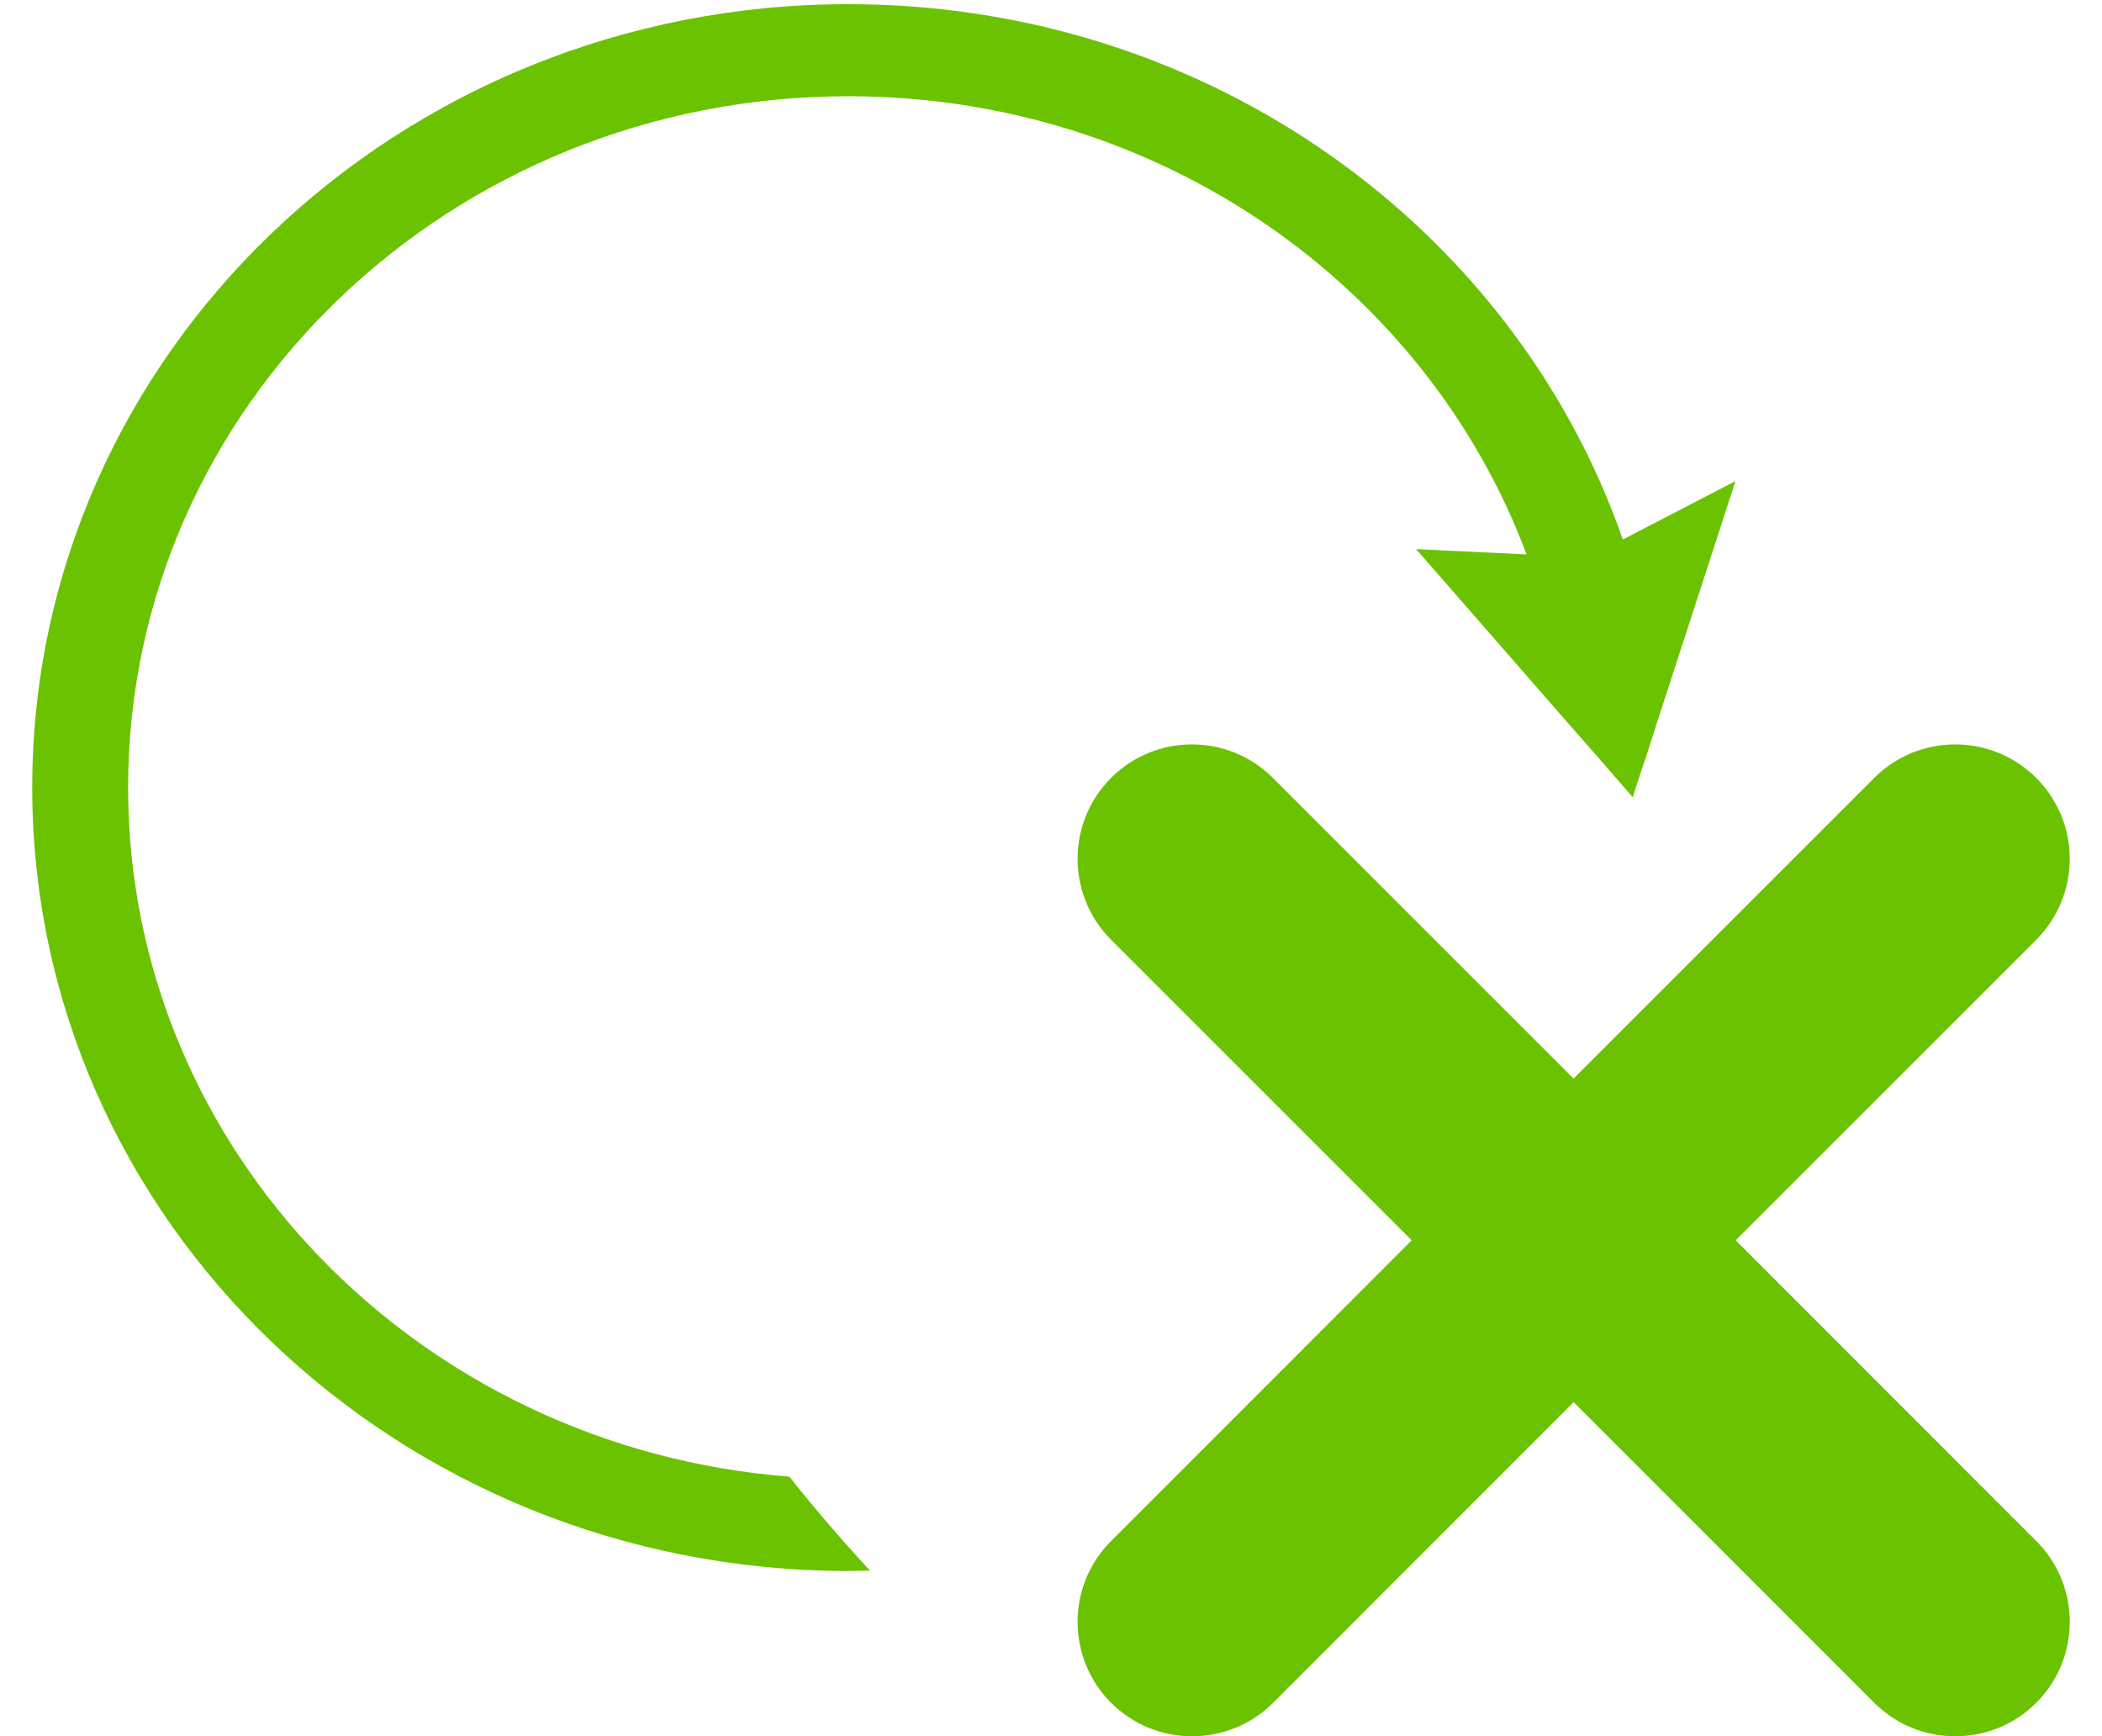 <?xml version="1.0" encoding="iso-8859-1"?>
<!-- Generator: Adobe Illustrator 16.0.3, SVG Export Plug-In . SVG Version: 6.00 Build 0)  -->
<!DOCTYPE svg PUBLIC "-//W3C//DTD SVG 1.1//EN" "http://www.w3.org/Graphics/SVG/1.1/DTD/svg11.dtd">
<svg version="1.1" id="Layer_1" xmlns="http://www.w3.org/2000/svg" xmlns:xlink="http://www.w3.org/1999/xlink" x="0px" y="0px"
	 width="23" height="19" viewBox="0 0 22.419 19.106" style="enable-background:new 0 0 22.419 19.106;"
	 xml:space="preserve">
<g>
	<g>
		<path style="fill:#6BC201;" d="M22.05,10.342l-3.307,3.307l3.307,3.309c0.492,0.491,0.492,1.289,0,1.781
			c-0.246,0.246-0.568,0.368-0.891,0.368s-0.645-0.122-0.891-0.368L16.96,15.43l-3.307,3.309c-0.246,0.246-0.568,0.368-0.891,0.368
			s-0.645-0.122-0.891-0.368c-0.492-0.492-0.492-1.29,0-1.781l3.307-3.309l-3.307-3.307c-0.492-0.493-0.492-1.29,0-1.782
			c0.49-0.491,1.289-0.491,1.779,0l3.309,3.309l3.309-3.309c0.492-0.491,1.289-0.491,1.781,0
			C22.542,9.052,22.542,9.849,22.05,10.342L22.05,10.342z M22.05,10.342"/>
	</g>
</g>
<path style="fill-rule:evenodd;clip-rule:evenodd;fill:#6BC201;" d="M17.198,8.299l0.412,0.474l0.104-0.319l0,0
	c0.088-0.257,0.127-0.396,0.205-0.63l0.822-2.53l-1.24,0.643c-1.189-3.423-4.555-5.891-8.521-5.891C4.021,0.045,0,3.905,0,8.667
	s4.021,8.621,8.98,8.621l0.238-0.004c-0.322-0.348-0.618-0.693-0.887-1.034c-4.073-0.317-7.276-3.592-7.276-7.583
	c0-4.202,3.548-7.608,7.925-7.608c3.438,0,6.364,2.104,7.462,5.042l-1.215-0.058l1.641,1.88"/>
</svg>
